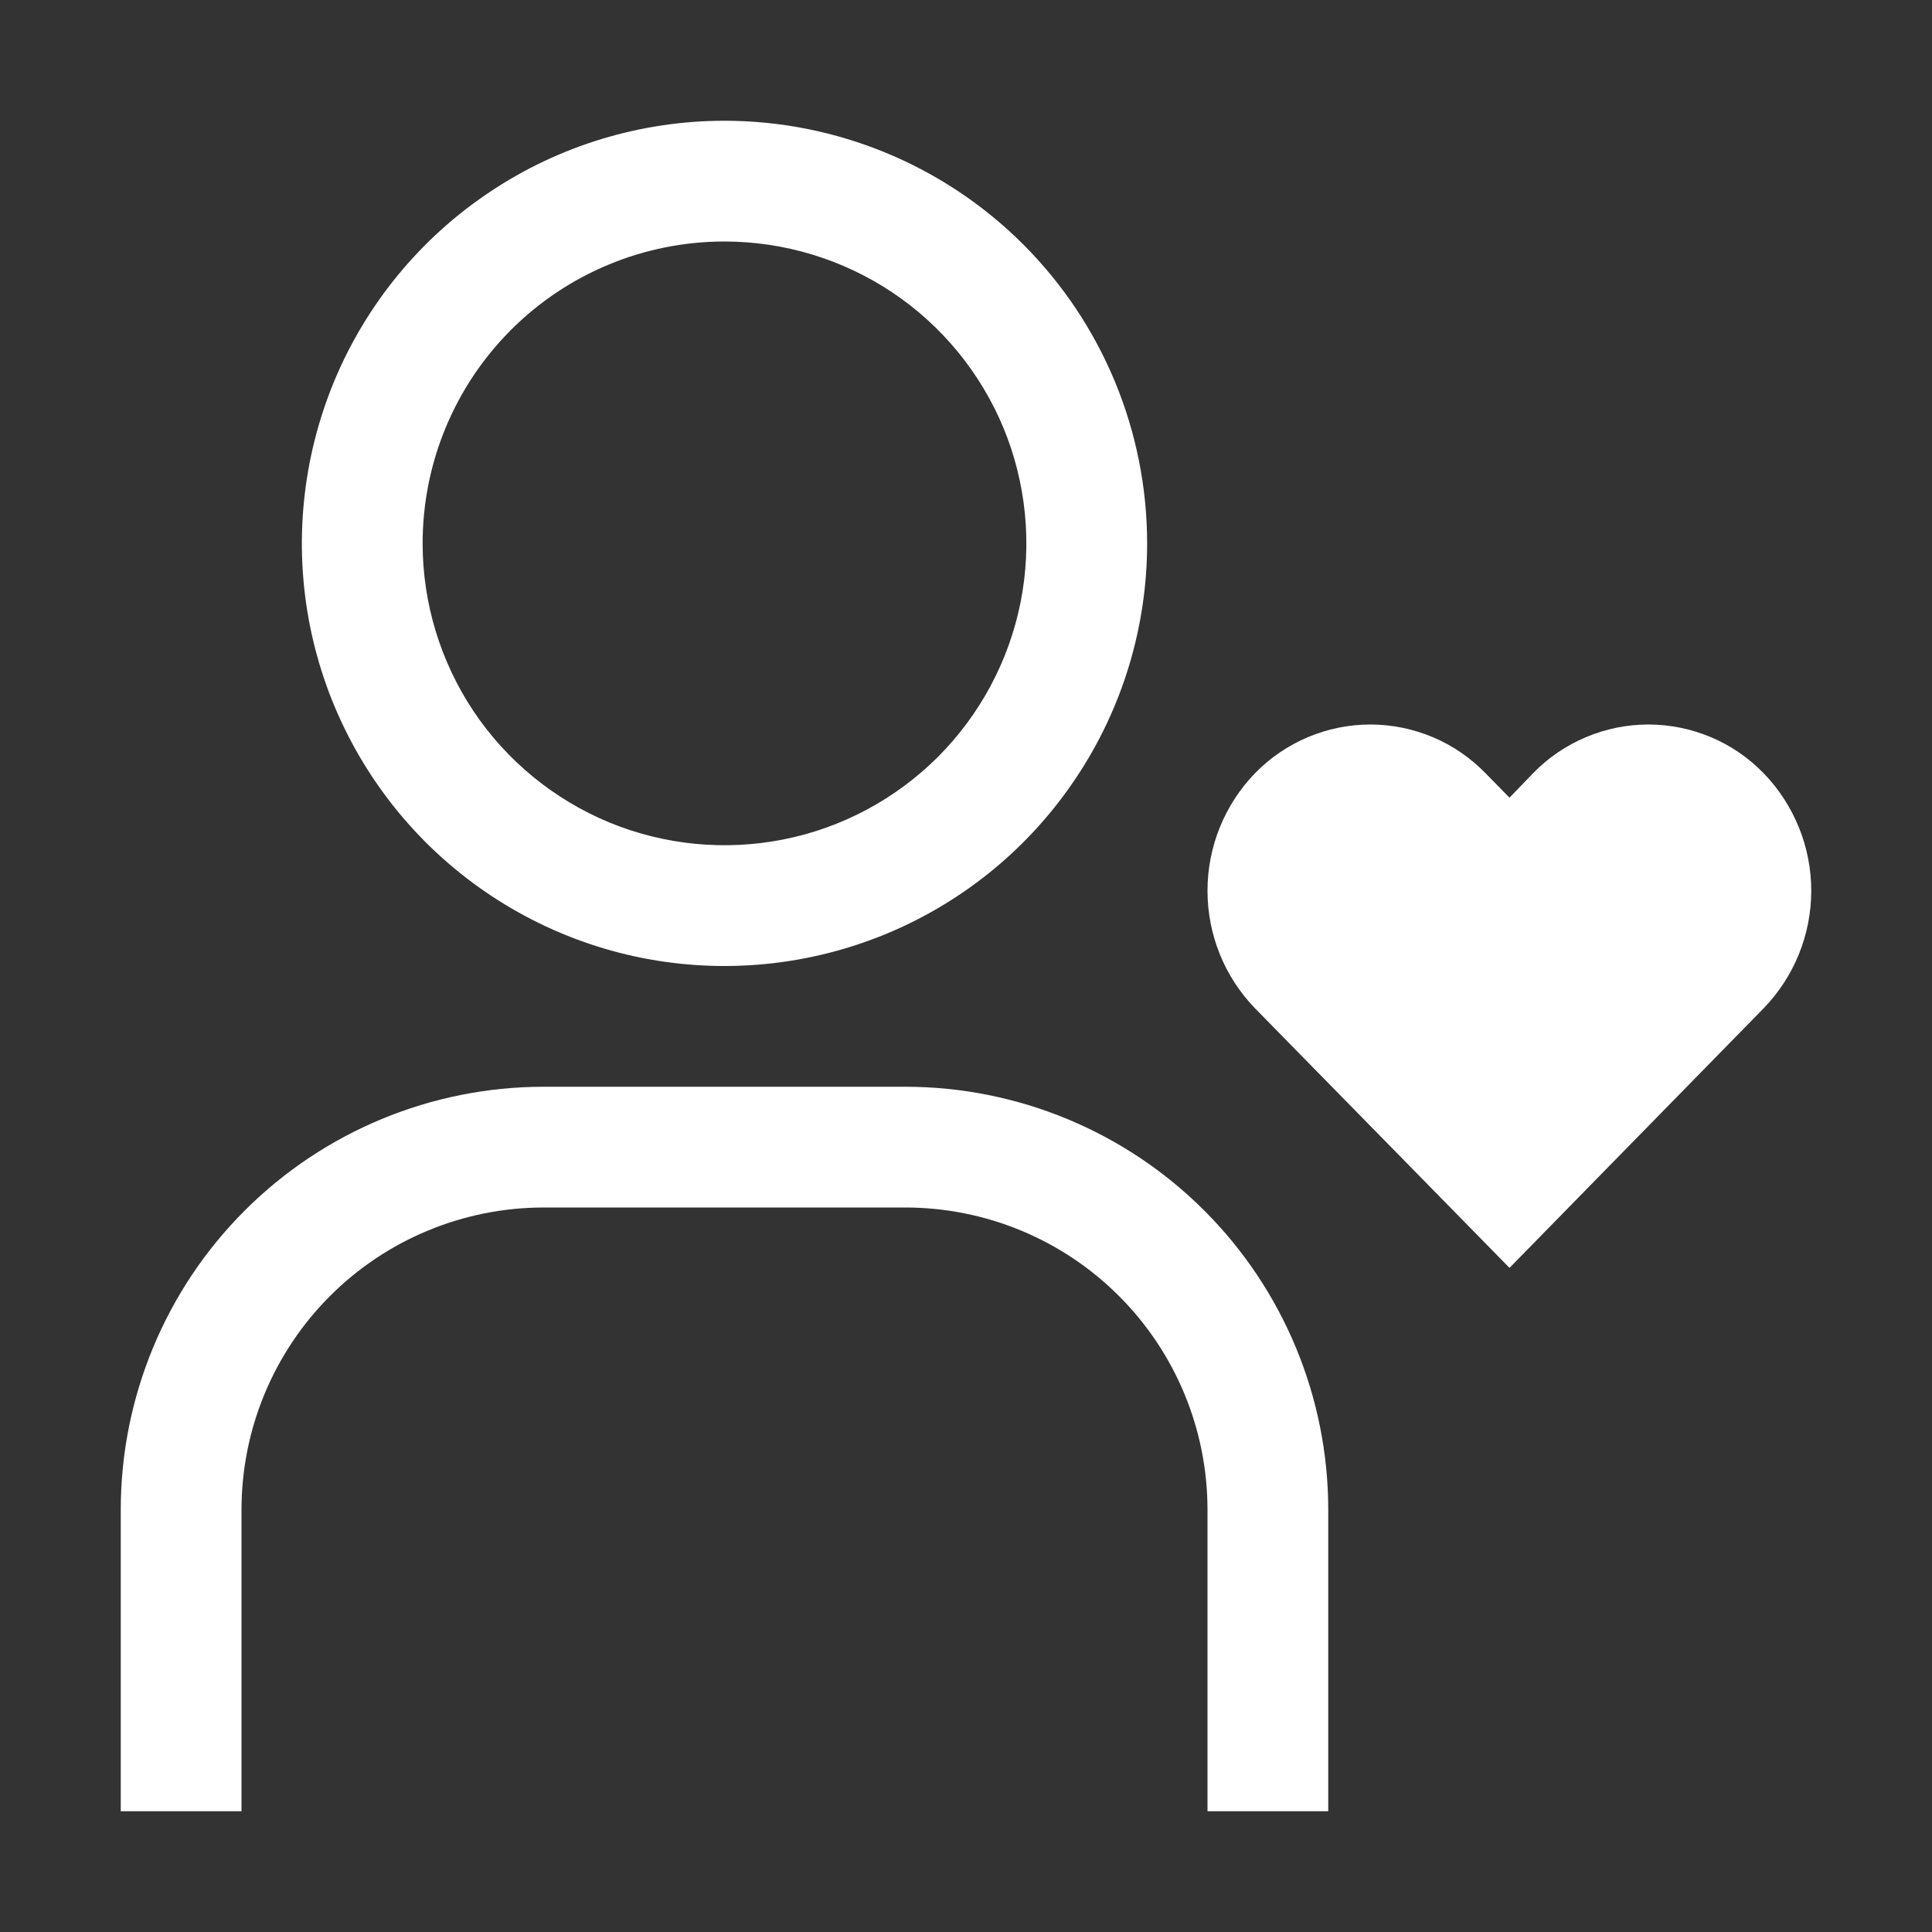 <svg width="16" height="16" viewBox="0 0 16 16" fill="none" xmlns="http://www.w3.org/2000/svg">
<rect x="0" y="0" width="16" height="16" fill="#333333" stroke="none"/>
<path d="M13.651 6C13.473 6 13.297 6.036 13.134 6.105C12.97 6.174 12.821 6.275 12.697 6.403L12.501 6.606L12.302 6.403C12.178 6.276 12.03 6.174 11.866 6.105C11.702 6.036 11.526 6 11.348 6C11.171 6 10.994 6.036 10.831 6.105C10.667 6.174 10.518 6.276 10.394 6.403C10.141 6.664 10 7.013 10 7.377C10 7.741 10.141 8.09 10.394 8.351L12.501 10.5L14.605 8.351C14.858 8.09 15 7.741 15 7.377C15 7.013 14.858 6.664 14.605 6.403C14.481 6.275 14.333 6.174 14.169 6.105C14.005 6.036 13.829 6 13.651 6Z" fill="white"/>
<path d="M1 15H2V12.5C2.001 11.837 2.264 11.202 2.733 10.733C3.202 10.264 3.837 10.001 4.5 10H7.5C8.163 10.001 8.798 10.264 9.267 10.733C9.736 11.202 9.999 11.837 10 12.5V15H11V12.5C10.999 11.572 10.63 10.682 9.974 10.026C9.318 9.37 8.428 9.001 7.5 9H4.5C3.572 9.001 2.682 9.37 2.026 10.026C1.37 10.682 1.001 11.572 1 12.5V15Z" fill="white"/>
<path d="M6 2C6.494 2 6.978 2.147 7.389 2.421C7.8 2.696 8.12 3.086 8.31 3.543C8.499 4 8.548 4.503 8.452 4.988C8.355 5.473 8.117 5.918 7.768 6.268C7.418 6.617 6.973 6.856 6.488 6.952C6.003 7.048 5.5 6.999 5.043 6.81C4.586 6.62 4.196 6.3 3.921 5.889C3.647 5.478 3.5 4.994 3.5 4.5C3.5 3.837 3.763 3.201 4.232 2.732C4.701 2.263 5.337 2 6 2ZM6 1C5.308 1 4.631 1.205 4.056 1.59C3.48 1.974 3.031 2.521 2.766 3.161C2.502 3.8 2.432 4.504 2.567 5.183C2.702 5.862 3.036 6.485 3.525 6.975C4.015 7.464 4.638 7.798 5.317 7.933C5.996 8.068 6.7 7.998 7.339 7.734C7.979 7.469 8.526 7.02 8.91 6.444C9.295 5.869 9.5 5.192 9.5 4.5C9.5 3.572 9.131 2.682 8.475 2.025C7.819 1.369 6.928 1 6 1Z" fill="white"/>
</svg>
